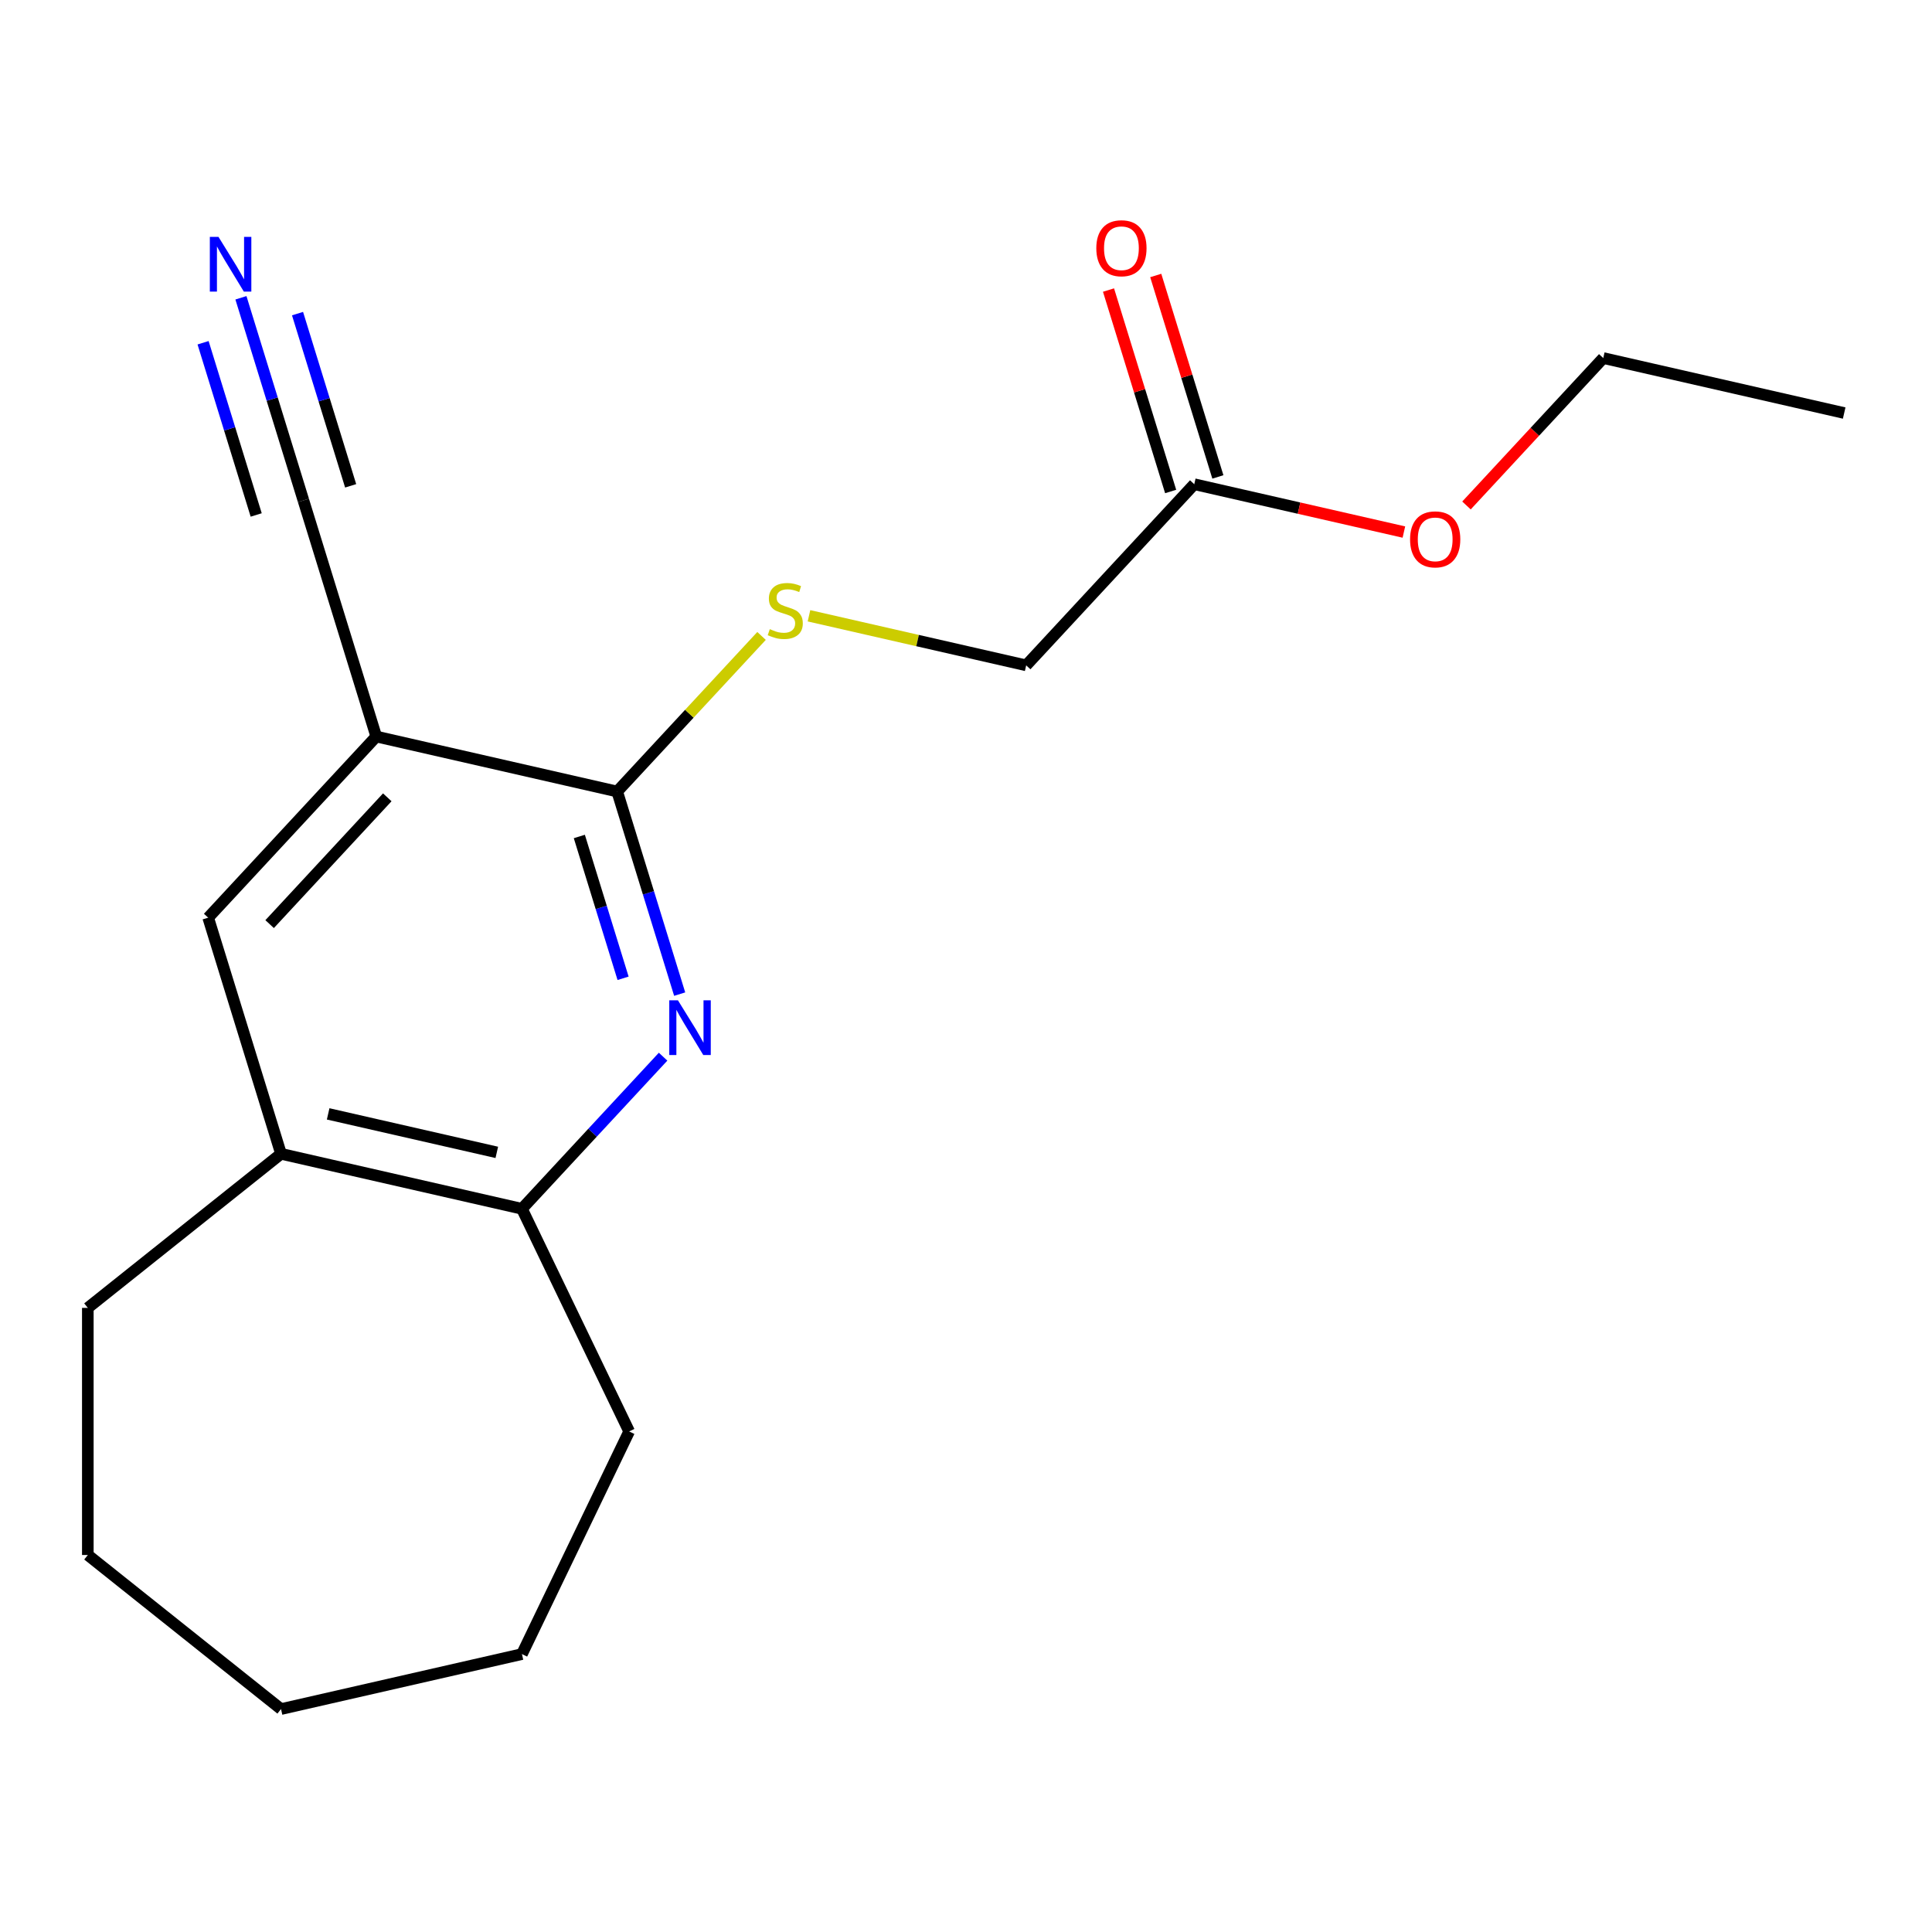 <?xml version='1.0' encoding='iso-8859-1'?>
<svg version='1.1' baseProfile='full'
              xmlns='http://www.w3.org/2000/svg'
                      xmlns:rdkit='http://www.rdkit.org/xml'
                      xmlns:xlink='http://www.w3.org/1999/xlink'
                  xml:space='preserve'
width='1000px' height='1000px' viewBox='0 0 1000 1000'>
<!-- END OF HEADER -->
<rect style='opacity:1.0;fill:#FFFFFF;stroke:none' width='1000' height='1000' x='0' y='0'> </rect>
<path class='bond-1' d='M 351.799,514.555 L 335.626,462.122' style='fill:none;fill-rule:evenodd;stroke:#0000FF;stroke-width:6px;stroke-linecap:butt;stroke-linejoin:miter;stroke-opacity:1' />
<path class='bond-1' d='M 335.626,462.122 L 319.452,409.689' style='fill:none;fill-rule:evenodd;stroke:#000000;stroke-width:6px;stroke-linecap:butt;stroke-linejoin:miter;stroke-opacity:1' />
<path class='bond-1' d='M 322.502,506.365 L 311.181,469.662' style='fill:none;fill-rule:evenodd;stroke:#0000FF;stroke-width:6px;stroke-linecap:butt;stroke-linejoin:miter;stroke-opacity:1' />
<path class='bond-1' d='M 311.181,469.662 L 299.86,432.959' style='fill:none;fill-rule:evenodd;stroke:#000000;stroke-width:6px;stroke-linecap:butt;stroke-linejoin:miter;stroke-opacity:1' />
<path class='bond-3' d='M 343.216,546.934 L 306.685,586.304' style='fill:none;fill-rule:evenodd;stroke:#0000FF;stroke-width:6px;stroke-linecap:butt;stroke-linejoin:miter;stroke-opacity:1' />
<path class='bond-3' d='M 306.685,586.304 L 270.155,625.674' style='fill:none;fill-rule:evenodd;stroke:#000000;stroke-width:6px;stroke-linecap:butt;stroke-linejoin:miter;stroke-opacity:1' />
<path class='bond-0' d='M 194.753,381.227 L 319.452,409.689' style='fill:none;fill-rule:evenodd;stroke:#000000;stroke-width:6px;stroke-linecap:butt;stroke-linejoin:miter;stroke-opacity:1' />
<path class='bond-2' d='M 194.753,381.227 L 157.052,259.003' style='fill:none;fill-rule:evenodd;stroke:#000000;stroke-width:6px;stroke-linecap:butt;stroke-linejoin:miter;stroke-opacity:1' />
<path class='bond-19' d='M 194.753,381.227 L 107.755,474.989' style='fill:none;fill-rule:evenodd;stroke:#000000;stroke-width:6px;stroke-linecap:butt;stroke-linejoin:miter;stroke-opacity:1' />
<path class='bond-19' d='M 200.456,412.691 L 139.557,478.324' style='fill:none;fill-rule:evenodd;stroke:#000000;stroke-width:6px;stroke-linecap:butt;stroke-linejoin:miter;stroke-opacity:1' />
<path class='bond-6' d='M 319.452,409.689 L 356.813,369.424' style='fill:none;fill-rule:evenodd;stroke:#000000;stroke-width:6px;stroke-linecap:butt;stroke-linejoin:miter;stroke-opacity:1' />
<path class='bond-6' d='M 356.813,369.424 L 394.173,329.159' style='fill:none;fill-rule:evenodd;stroke:#CCCC00;stroke-width:6px;stroke-linecap:butt;stroke-linejoin:miter;stroke-opacity:1' />
<path class='bond-4' d='M 157.052,259.003 L 140.879,206.57' style='fill:none;fill-rule:evenodd;stroke:#000000;stroke-width:6px;stroke-linecap:butt;stroke-linejoin:miter;stroke-opacity:1' />
<path class='bond-4' d='M 140.879,206.57 L 124.705,154.137' style='fill:none;fill-rule:evenodd;stroke:#0000FF;stroke-width:6px;stroke-linecap:butt;stroke-linejoin:miter;stroke-opacity:1' />
<path class='bond-4' d='M 181.497,251.463 L 167.749,206.895' style='fill:none;fill-rule:evenodd;stroke:#000000;stroke-width:6px;stroke-linecap:butt;stroke-linejoin:miter;stroke-opacity:1' />
<path class='bond-4' d='M 167.749,206.895 L 154.002,162.327' style='fill:none;fill-rule:evenodd;stroke:#0000FF;stroke-width:6px;stroke-linecap:butt;stroke-linejoin:miter;stroke-opacity:1' />
<path class='bond-4' d='M 132.607,266.543 L 118.86,221.975' style='fill:none;fill-rule:evenodd;stroke:#000000;stroke-width:6px;stroke-linecap:butt;stroke-linejoin:miter;stroke-opacity:1' />
<path class='bond-4' d='M 118.86,221.975 L 105.112,177.407' style='fill:none;fill-rule:evenodd;stroke:#0000FF;stroke-width:6px;stroke-linecap:butt;stroke-linejoin:miter;stroke-opacity:1' />
<path class='bond-7' d='M 270.155,625.674 L 145.456,597.213' style='fill:none;fill-rule:evenodd;stroke:#000000;stroke-width:6px;stroke-linecap:butt;stroke-linejoin:miter;stroke-opacity:1' />
<path class='bond-7' d='M 257.142,596.465 L 169.853,576.542' style='fill:none;fill-rule:evenodd;stroke:#000000;stroke-width:6px;stroke-linecap:butt;stroke-linejoin:miter;stroke-opacity:1' />
<path class='bond-12' d='M 270.155,625.674 L 325.651,740.914' style='fill:none;fill-rule:evenodd;stroke:#000000;stroke-width:6px;stroke-linecap:butt;stroke-linejoin:miter;stroke-opacity:1' />
<path class='bond-5' d='M 107.755,474.989 L 145.456,597.213' style='fill:none;fill-rule:evenodd;stroke:#000000;stroke-width:6px;stroke-linecap:butt;stroke-linejoin:miter;stroke-opacity:1' />
<path class='bond-10' d='M 418.728,318.729 L 474.939,331.559' style='fill:none;fill-rule:evenodd;stroke:#CCCC00;stroke-width:6px;stroke-linecap:butt;stroke-linejoin:miter;stroke-opacity:1' />
<path class='bond-10' d='M 474.939,331.559 L 531.15,344.389' style='fill:none;fill-rule:evenodd;stroke:#000000;stroke-width:6px;stroke-linecap:butt;stroke-linejoin:miter;stroke-opacity:1' />
<path class='bond-13' d='M 145.456,597.213 L 45.455,676.961' style='fill:none;fill-rule:evenodd;stroke:#000000;stroke-width:6px;stroke-linecap:butt;stroke-linejoin:miter;stroke-opacity:1' />
<path class='bond-8' d='M 618.148,250.627 L 531.15,344.389' style='fill:none;fill-rule:evenodd;stroke:#000000;stroke-width:6px;stroke-linecap:butt;stroke-linejoin:miter;stroke-opacity:1' />
<path class='bond-9' d='M 630.371,246.857 L 614.29,194.724' style='fill:none;fill-rule:evenodd;stroke:#000000;stroke-width:6px;stroke-linecap:butt;stroke-linejoin:miter;stroke-opacity:1' />
<path class='bond-9' d='M 614.29,194.724 L 598.209,142.591' style='fill:none;fill-rule:evenodd;stroke:#FF0000;stroke-width:6px;stroke-linecap:butt;stroke-linejoin:miter;stroke-opacity:1' />
<path class='bond-9' d='M 605.926,254.397 L 589.845,202.264' style='fill:none;fill-rule:evenodd;stroke:#000000;stroke-width:6px;stroke-linecap:butt;stroke-linejoin:miter;stroke-opacity:1' />
<path class='bond-9' d='M 589.845,202.264 L 573.764,150.131' style='fill:none;fill-rule:evenodd;stroke:#FF0000;stroke-width:6px;stroke-linecap:butt;stroke-linejoin:miter;stroke-opacity:1' />
<path class='bond-11' d='M 618.148,250.627 L 672.399,263.009' style='fill:none;fill-rule:evenodd;stroke:#000000;stroke-width:6px;stroke-linecap:butt;stroke-linejoin:miter;stroke-opacity:1' />
<path class='bond-11' d='M 672.399,263.009 L 726.65,275.391' style='fill:none;fill-rule:evenodd;stroke:#FF0000;stroke-width:6px;stroke-linecap:butt;stroke-linejoin:miter;stroke-opacity:1' />
<path class='bond-14' d='M 759.045,261.632 L 794.446,223.479' style='fill:none;fill-rule:evenodd;stroke:#FF0000;stroke-width:6px;stroke-linecap:butt;stroke-linejoin:miter;stroke-opacity:1' />
<path class='bond-14' d='M 794.446,223.479 L 829.846,185.327' style='fill:none;fill-rule:evenodd;stroke:#000000;stroke-width:6px;stroke-linecap:butt;stroke-linejoin:miter;stroke-opacity:1' />
<path class='bond-17' d='M 325.651,740.914 L 270.155,856.153' style='fill:none;fill-rule:evenodd;stroke:#000000;stroke-width:6px;stroke-linecap:butt;stroke-linejoin:miter;stroke-opacity:1' />
<path class='bond-16' d='M 45.455,676.961 L 45.455,804.867' style='fill:none;fill-rule:evenodd;stroke:#000000;stroke-width:6px;stroke-linecap:butt;stroke-linejoin:miter;stroke-opacity:1' />
<path class='bond-15' d='M 829.846,185.327 L 954.545,213.788' style='fill:none;fill-rule:evenodd;stroke:#000000;stroke-width:6px;stroke-linecap:butt;stroke-linejoin:miter;stroke-opacity:1' />
<path class='bond-20' d='M 45.455,804.867 L 145.456,884.615' style='fill:none;fill-rule:evenodd;stroke:#000000;stroke-width:6px;stroke-linecap:butt;stroke-linejoin:miter;stroke-opacity:1' />
<path class='bond-18' d='M 270.155,856.153 L 145.456,884.615' style='fill:none;fill-rule:evenodd;stroke:#000000;stroke-width:6px;stroke-linecap:butt;stroke-linejoin:miter;stroke-opacity:1' />
<path  class='atom-0' d='M 350.893 517.752
L 360.173 532.752
Q 361.093 534.232, 362.573 536.912
Q 364.053 539.592, 364.133 539.752
L 364.133 517.752
L 367.893 517.752
L 367.893 546.072
L 364.013 546.072
L 354.053 529.672
Q 352.893 527.752, 351.653 525.552
Q 350.453 523.352, 350.093 522.672
L 350.093 546.072
L 346.413 546.072
L 346.413 517.752
L 350.893 517.752
' fill='#0000FF'/>
<path  class='atom-5' d='M 113.091 122.619
L 122.371 137.619
Q 123.291 139.099, 124.771 141.779
Q 126.251 144.459, 126.331 144.619
L 126.331 122.619
L 130.091 122.619
L 130.091 150.939
L 126.211 150.939
L 116.251 134.539
Q 115.091 132.619, 113.851 130.419
Q 112.651 128.219, 112.291 127.539
L 112.291 150.939
L 108.611 150.939
L 108.611 122.619
L 113.091 122.619
' fill='#0000FF'/>
<path  class='atom-7' d='M 398.451 325.647
Q 398.771 325.767, 400.091 326.327
Q 401.411 326.887, 402.851 327.247
Q 404.331 327.567, 405.771 327.567
Q 408.451 327.567, 410.011 326.287
Q 411.571 324.967, 411.571 322.687
Q 411.571 321.127, 410.771 320.167
Q 410.011 319.207, 408.811 318.687
Q 407.611 318.167, 405.611 317.567
Q 403.091 316.807, 401.571 316.087
Q 400.091 315.367, 399.011 313.847
Q 397.971 312.327, 397.971 309.767
Q 397.971 306.207, 400.371 304.007
Q 402.811 301.807, 407.611 301.807
Q 410.891 301.807, 414.611 303.367
L 413.691 306.447
Q 410.291 305.047, 407.731 305.047
Q 404.971 305.047, 403.451 306.207
Q 401.931 307.327, 401.971 309.287
Q 401.971 310.807, 402.731 311.727
Q 403.531 312.647, 404.651 313.167
Q 405.811 313.687, 407.731 314.287
Q 410.291 315.087, 411.811 315.887
Q 413.331 316.687, 414.411 318.327
Q 415.531 319.927, 415.531 322.687
Q 415.531 326.607, 412.891 328.727
Q 410.291 330.807, 405.931 330.807
Q 403.411 330.807, 401.491 330.247
Q 399.611 329.727, 397.371 328.807
L 398.451 325.647
' fill='#CCCC00'/>
<path  class='atom-10' d='M 567.447 128.483
Q 567.447 121.683, 570.807 117.883
Q 574.167 114.083, 580.447 114.083
Q 586.727 114.083, 590.087 117.883
Q 593.447 121.683, 593.447 128.483
Q 593.447 135.363, 590.047 139.283
Q 586.647 143.163, 580.447 143.163
Q 574.207 143.163, 570.807 139.283
Q 567.447 135.403, 567.447 128.483
M 580.447 139.963
Q 584.767 139.963, 587.087 137.083
Q 589.447 134.163, 589.447 128.483
Q 589.447 122.923, 587.087 120.123
Q 584.767 117.283, 580.447 117.283
Q 576.127 117.283, 573.767 120.083
Q 571.447 122.883, 571.447 128.483
Q 571.447 134.203, 573.767 137.083
Q 576.127 139.963, 580.447 139.963
' fill='#FF0000'/>
<path  class='atom-12' d='M 729.848 279.169
Q 729.848 272.369, 733.208 268.569
Q 736.568 264.769, 742.848 264.769
Q 749.128 264.769, 752.488 268.569
Q 755.848 272.369, 755.848 279.169
Q 755.848 286.049, 752.448 289.969
Q 749.048 293.849, 742.848 293.849
Q 736.608 293.849, 733.208 289.969
Q 729.848 286.089, 729.848 279.169
M 742.848 290.649
Q 747.168 290.649, 749.488 287.769
Q 751.848 284.849, 751.848 279.169
Q 751.848 273.609, 749.488 270.809
Q 747.168 267.969, 742.848 267.969
Q 738.528 267.969, 736.168 270.769
Q 733.848 273.569, 733.848 279.169
Q 733.848 284.889, 736.168 287.769
Q 738.528 290.649, 742.848 290.649
' fill='#FF0000'/>
</svg>
